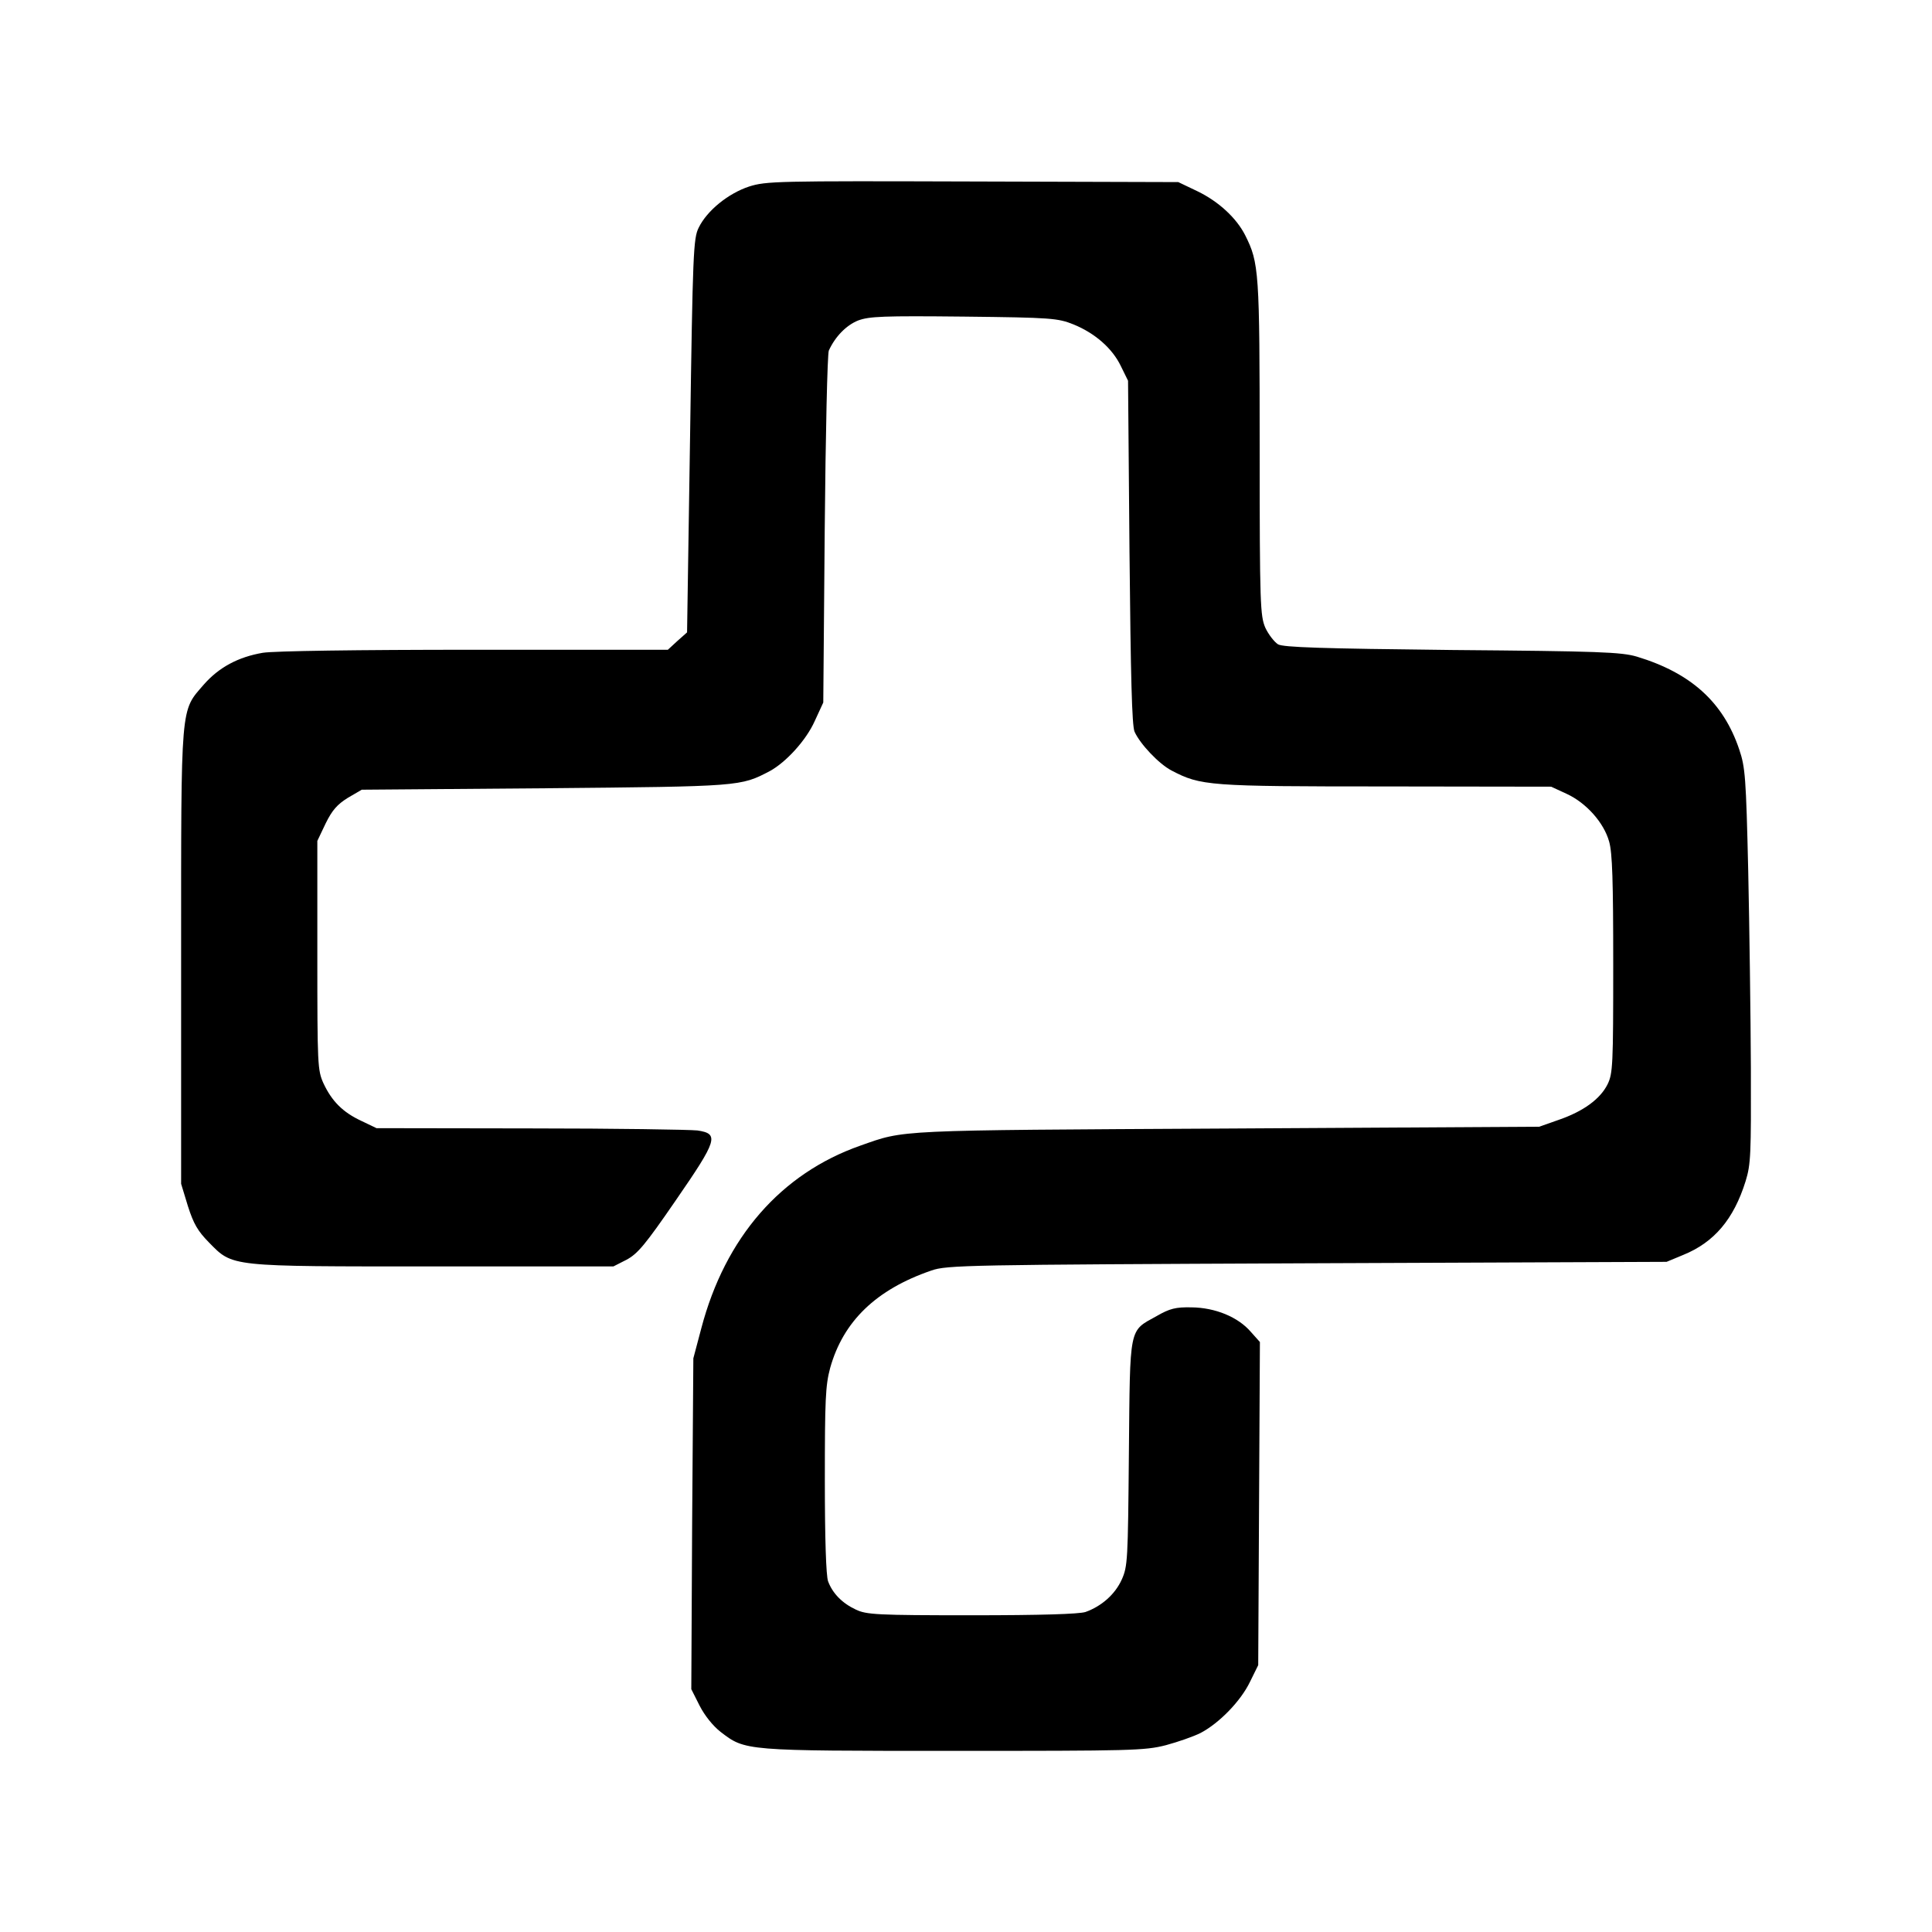 <svg height="16" viewBox="0 0 16 16" width="16" xmlns="http://www.w3.org/2000/svg"><path d="m9.917 14.416c.176-.085.323-.222.395-.364.115-.229.12-.296.12-1.764 0-1.303.005-1.388.047-1.487.027-.057.074-.117.105-.137.044-.025.353-.035 1.441-.047 1.218-.01 1.402-.017 1.531-.055.446-.135.716-.376.848-.77.049-.145.056-.227.074-1.004.01-.466.02-1.201.022-1.632.002-.718 0-.797-.044-.939-.098-.314-.26-.506-.517-.61l-.137-.057-2.977-.012c-2.818-.012-2.985-.015-3.112-.06-.458-.157-.73-.421-.838-.807-.039-.145-.044-.264-.044-.932 0-.481.01-.79.027-.835.037-.1.118-.182.23-.234.088-.042.174-.047.958-.047.578 0 .887.01.943.027.132.047.245.145.301.269.049.11.051.157.059 1.046.01 1.064-.002 1.007.23 1.136.108.062.157.075.289.072.196-.002.385-.08.49-.202l.076-.085-.007-1.338-.007-1.338-.069-.14c-.076-.157-.252-.339-.407-.421-.059-.03-.189-.075-.289-.102-.176-.045-.284-.047-1.759-.047-1.735 0-1.723 0-1.928.157-.064.05-.132.135-.174.217l-.069.137.007 1.37.01 1.37.066.249c.198.752.659 1.281 1.316 1.512.375.132.262.127 3.038.142l2.585.015.162.057c.203.07.343.172.404.294.044.09.047.159.047.994 0 .69-.007.924-.034 1.017-.044.157-.189.319-.35.394l-.13.06-1.372.002c-1.468 0-1.529.005-1.772.132-.105.055-.26.219-.306.321-.022.05-.032.456-.042 1.487l-.012 1.42-.059.12c-.071.149-.216.274-.392.346-.13.052-.179.057-.907.065-.674.007-.784.002-.877-.032-.1-.04-.191-.135-.243-.249-.012-.027-.027-.695-.034-1.482l-.012-1.433-.071-.154c-.071-.159-.238-.341-.372-.414-.243-.127-.238-.127-1.86-.142l-1.519-.012-.115-.067c-.088-.055-.13-.102-.184-.212l-.069-.145v-.947c0-.912.002-.952.051-1.061.069-.147.159-.239.314-.311l.125-.06 1.274-.002c.701 0 1.323-.01 1.384-.017.181-.027.167-.077-.179-.578-.255-.371-.316-.443-.409-.493l-.108-.055h-1.485c-1.708 0-1.664-.005-1.865.199-.093.095-.127.154-.174.301l-.056.184v1.881c0 2.12-.007 2.028.189 2.255.123.14.282.227.488.262.096.015.774.025 1.754.025h1.6l.078.072.081.072.025 1.629c.022 1.512.027 1.634.071 1.722.069.142.245.284.417.341.142.045.225.047 1.852.042l1.703-.005z" transform="matrix(1 0 0 -1 0 16)"/></svg>